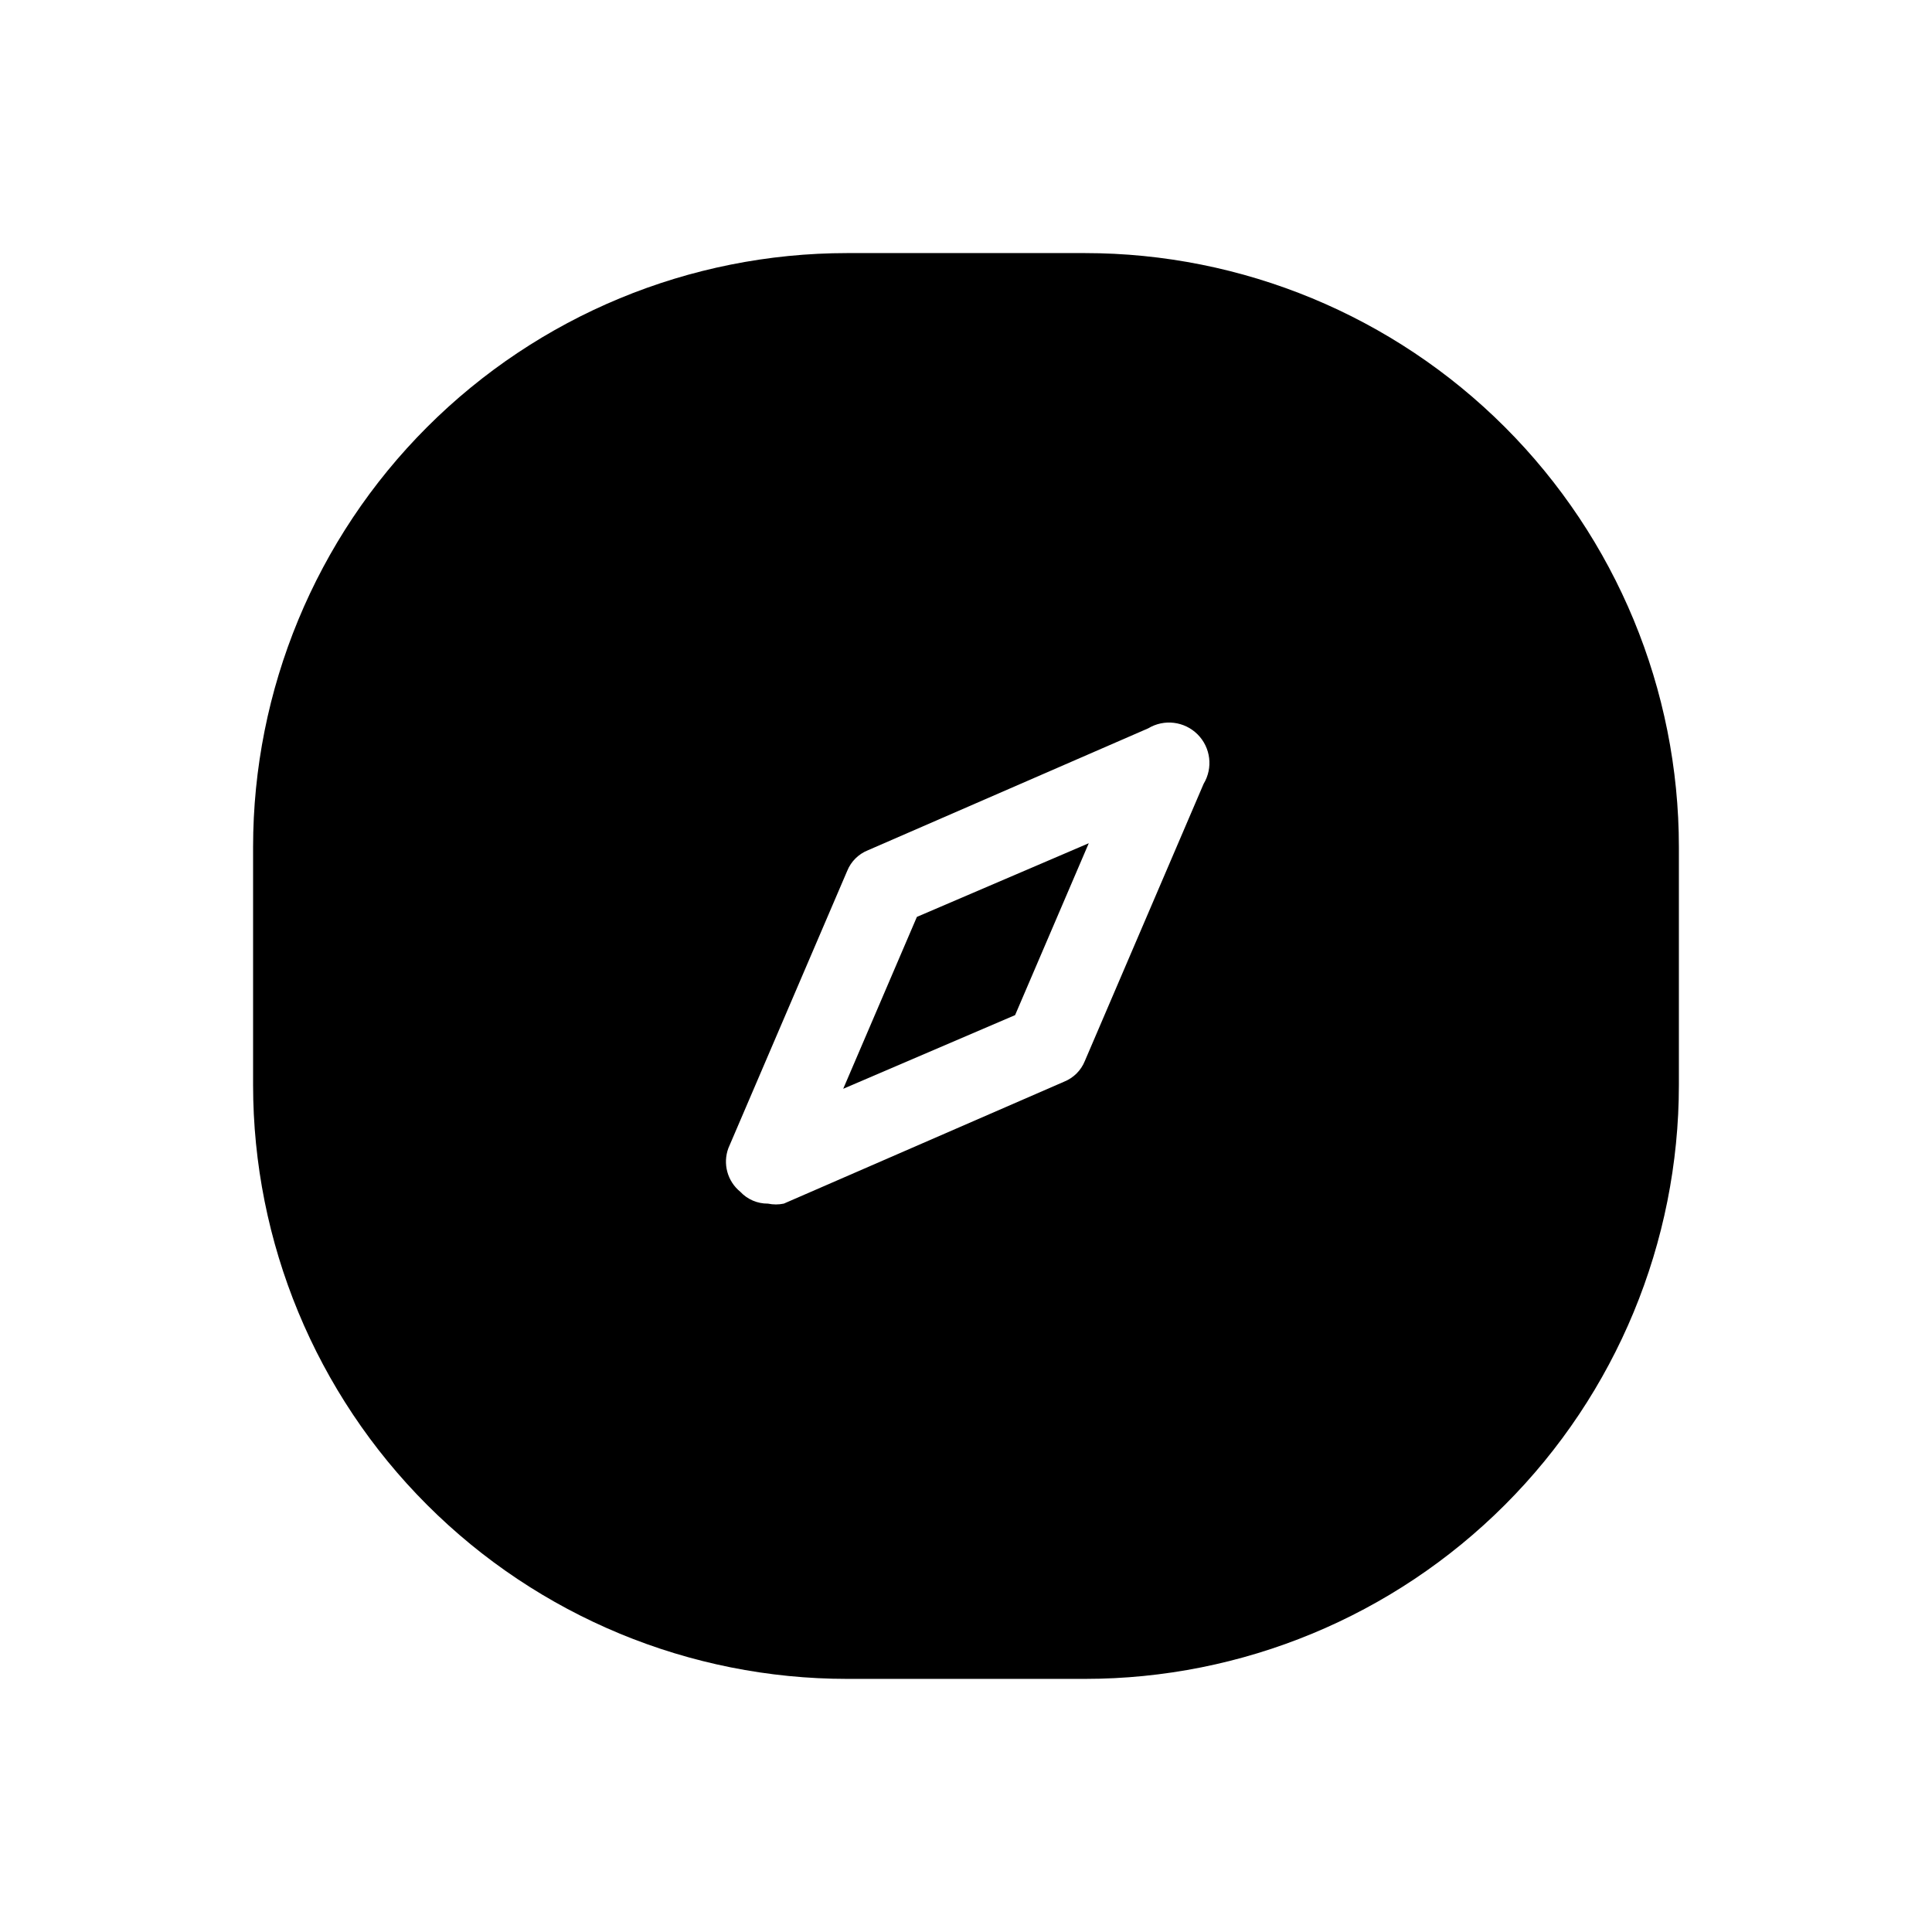 <?xml version="1.0" encoding="UTF-8"?>
<!-- Uploaded to: ICON Repo, www.svgrepo.com, Generator: ICON Repo Mixer Tools -->
<svg fill="#000000" width="800px" height="800px" version="1.1" viewBox="144 144 512 512" xmlns="http://www.w3.org/2000/svg">
 <g>
  <path d="m367.46 432.54 45.551-19.523 19.523-45.551-45.551 19.523z"/>
  <path d="m431.49 211.07h-62.977c-41.758 0-81.801 16.586-111.33 46.113s-46.113 69.57-46.113 111.33v62.977c0 41.754 16.586 81.801 46.113 111.32 29.527 29.527 69.57 46.113 111.33 46.113h62.977c41.754 0 81.801-16.586 111.32-46.113 29.527-29.523 46.113-69.57 46.113-111.32v-62.977c0-41.758-16.586-81.801-46.113-111.33-29.523-29.527-69.57-46.113-111.32-46.113zm31.488 140.64-31.488 73.473c-1.004 2.488-2.973 4.457-5.461 5.461l-74.312 32.328c-1.383 0.293-2.812 0.293-4.195 0-2.785 0.031-5.453-1.113-7.348-3.152-3.41-2.777-4.676-7.418-3.148-11.543l31.488-73.473c1-2.484 2.973-4.457 5.457-5.457l74.312-32.328c4.215-2.539 9.613-1.879 13.094 1.602 3.477 3.477 4.137 8.879 1.602 13.09z"/>
 </g>
</svg>